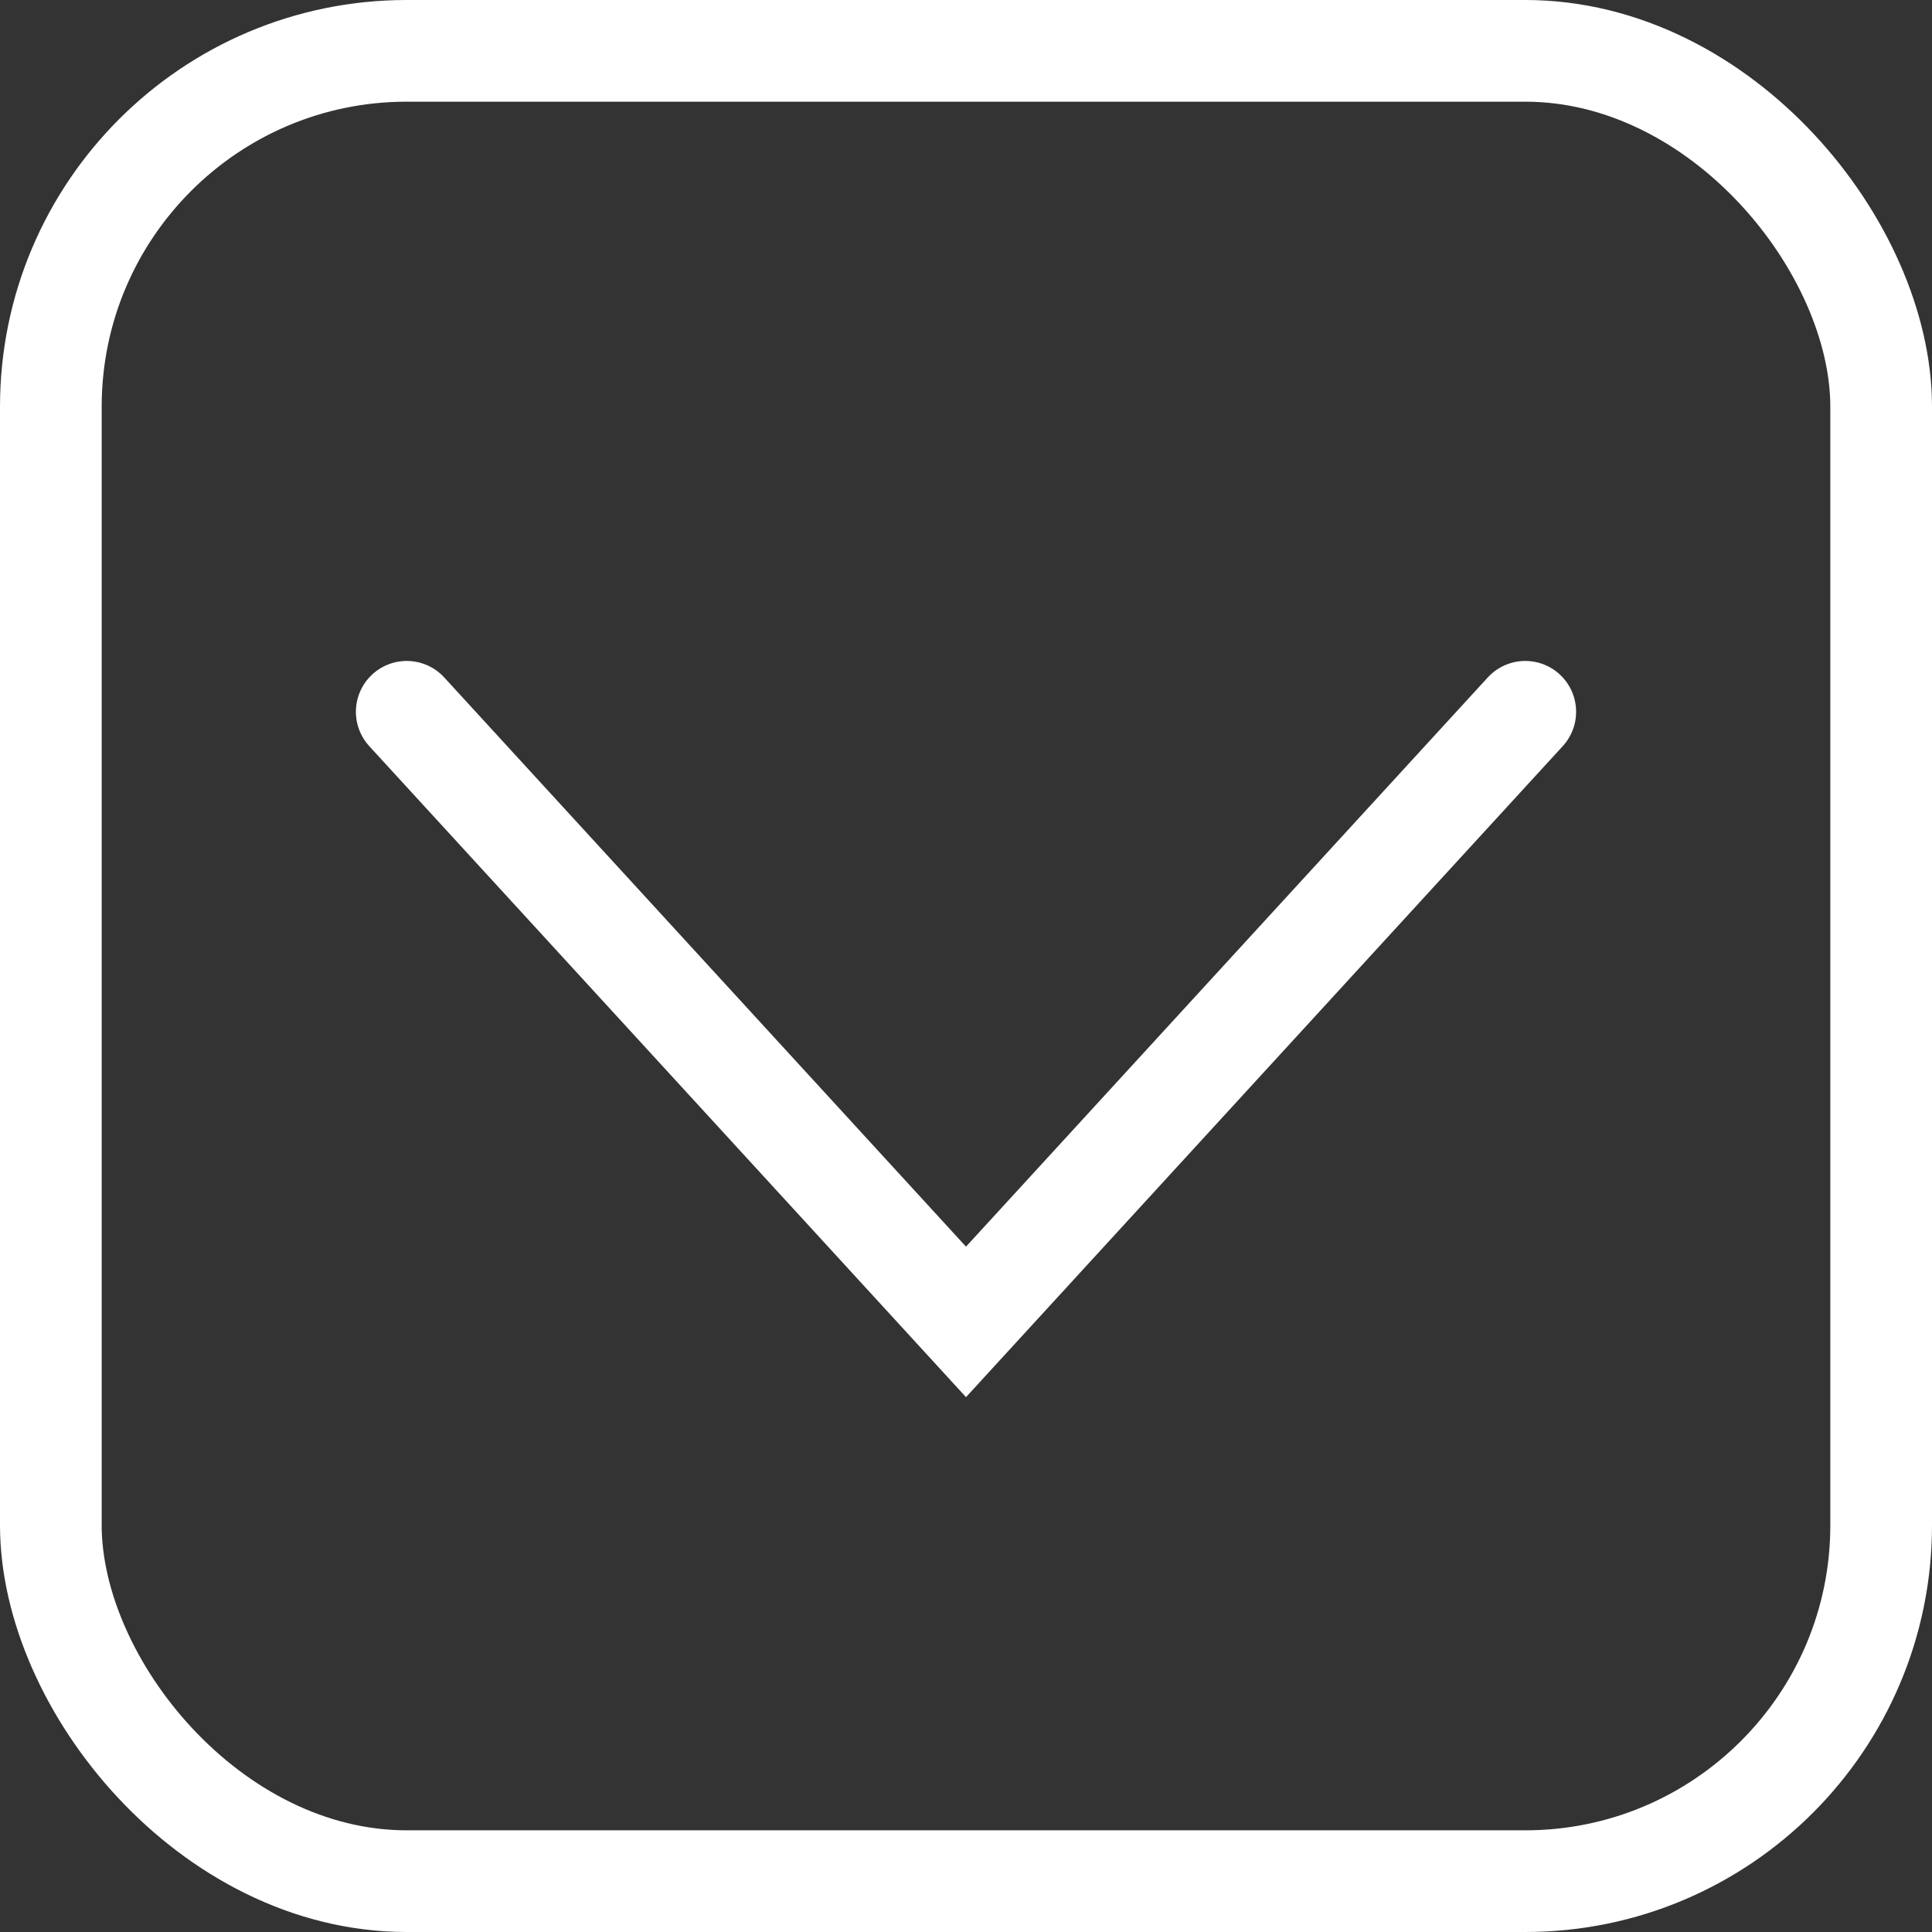 <svg width="19" height="19" viewBox="0 0 19 19" fill="none" xmlns="http://www.w3.org/2000/svg">
<rect x="0" y="0" width="19" height="19" fill="#333333" stroke="none"/>
<path d="M15 7L9.5 13L4 7" stroke="white" stroke-linecap="round"/>
<rect x="0.5" y="0.5" width="18" height="18" rx="3.5" stroke="white"/>
</svg>
